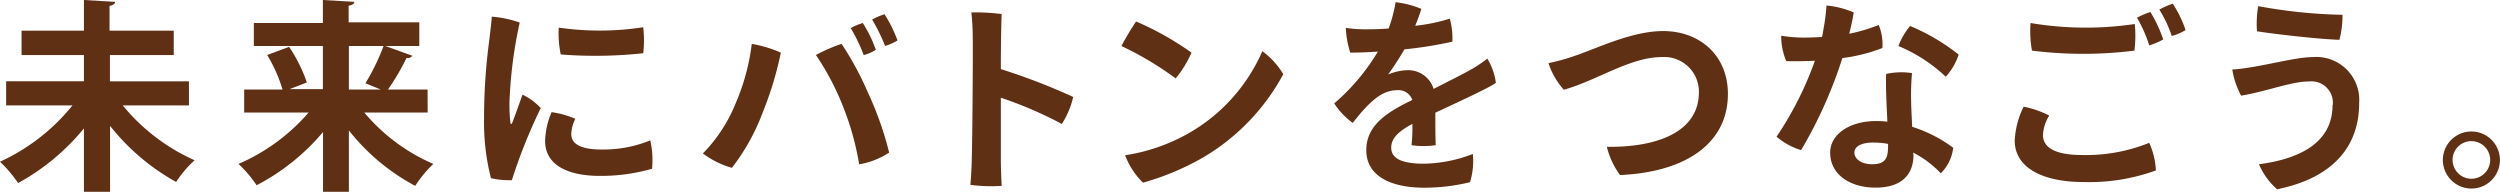 <svg xmlns="http://www.w3.org/2000/svg" width="325.9" height="25" viewBox="0 0 325.9 25"><defs><style>.cls-1{fill:#5f3014;}</style></defs><title>アセット 11</title><g id="レイヤー_2" data-name="レイヤー 2"><g id="レイアウト"><path class="cls-1" d="M24.63,13.74H16a25.53,25.53,0,0,0,9.37,7.15,14.49,14.49,0,0,0-2.41,2.83,28.72,28.72,0,0,1-8.61-7.31V25H10.94V16.74a29.09,29.09,0,0,1-8.58,7.12A16.83,16.83,0,0,0,0,21.08a26.07,26.07,0,0,0,9.45-7.34H.8V10.59H10.94V7.18H2.81V4h8.13V0L15,.24c0,.26-.24.42-.72.53V4h8.37V7.18H14.33v3.42h10.3Z"/><path class="cls-1" d="M55.75,14.67H47.49a24.34,24.34,0,0,0,9,6.7,15.39,15.39,0,0,0-2.36,2.86A27.4,27.4,0,0,1,45.48,17v8H42.11V17.21a28.4,28.4,0,0,1-8.66,6.94,15.6,15.6,0,0,0-2.36-2.78,25.35,25.35,0,0,0,9.14-6.7h-8.4v-3h5a19.19,19.19,0,0,0-2-4.5l2.86-1.06A19.53,19.53,0,0,1,40,10.75l-2.25.87h4.34V6h-9v-3h9V0l4.1.24c0,.24-.24.42-.74.5V2.91h9.21V6H50.24l3.52,1.27a.79.79,0,0,1-.77.29,30.72,30.72,0,0,1-2.41,4.11h5.16ZM45.48,6v5.67h4.16l-2-.82A28.58,28.58,0,0,0,50,6Z"/><path class="cls-1" d="M67.75,2.94a57.43,57.43,0,0,0-1.3,9.59,19.5,19.5,0,0,0,.08,3.39c0,.26.13.37.26.05.32-.79.87-2.38,1.32-3.63a7.58,7.58,0,0,1,2.38,1.75,69.16,69.16,0,0,0-3.76,9.4A11.17,11.17,0,0,1,64,23.23a29.61,29.61,0,0,1-.9-7.73,77.53,77.53,0,0,1,.69-10.33c.1-.87.26-2.12.32-3A14.41,14.41,0,0,1,67.75,2.94ZM75,15.49a4.83,4.83,0,0,0-.53,2c0,1.14,1,2,3.95,2a16.16,16.16,0,0,0,6.35-1.19A11.51,11.51,0,0,1,85,22a24.15,24.15,0,0,1-6.76.93c-4.77,0-7.18-1.75-7.18-4.55a10.09,10.09,0,0,1,.85-3.76A11.87,11.87,0,0,1,75,15.49ZM83.85,3.55a14.64,14.64,0,0,1,0,3.39,58.31,58.31,0,0,1-10.75.16,13.26,13.26,0,0,1-.26-3.5A37,37,0,0,0,83.85,3.55Z"/><path class="cls-1" d="M98,5.72a16.5,16.5,0,0,1,3.79,1.14,44.64,44.64,0,0,1-2.38,7.84,27.4,27.4,0,0,1-4,7.18A11.4,11.4,0,0,1,91.63,20a20.08,20.08,0,0,0,4.32-6.65A28,28,0,0,0,98,5.72Zm8.4,1.43a20.27,20.27,0,0,1,3.31-1.43,40.48,40.48,0,0,1,3.44,6.36,43.25,43.25,0,0,1,2.76,7.81A10.17,10.17,0,0,1,112,21.42a36.32,36.32,0,0,0-2.33-8.1A33.85,33.85,0,0,0,106.35,7.15Zm7.81-.69a5.06,5.06,0,0,1-1.62.72,21.6,21.6,0,0,0-1.69-3.52A8.19,8.19,0,0,1,112.47,3,16.29,16.29,0,0,1,114.16,6.46ZM117,5.27a6.61,6.61,0,0,1-1.62.72,23.22,23.22,0,0,0-1.69-3.44,8.16,8.16,0,0,1,1.62-.69A18,18,0,0,1,117,5.27Z"/><path class="cls-1" d="M130.47,12.74v8.1c0,.77.05,2.28.11,3.39a21,21,0,0,1-4.08-.13c.08-.85.16-2.25.18-3.36.08-2.44.16-13.51.13-15.6a34.06,34.06,0,0,0-.18-3.52,27.43,27.43,0,0,1,3.95.21c-.05,1-.11,3.89-.11,7.18a80.18,80.18,0,0,1,9.43,3.63,11,11,0,0,1-1.48,3.52A51,51,0,0,0,130.47,12.74Z"/><path class="cls-1" d="M155.32,6.86a13.73,13.73,0,0,1-2.06,3.36A42,42,0,0,0,146.19,6a33.78,33.78,0,0,1,1.91-3.2A38.91,38.91,0,0,1,155.32,6.86ZM154.9,17.4a22.78,22.78,0,0,0,9.66-10.73,10.48,10.48,0,0,1,2.73,3,28,28,0,0,1-10.46,10.86A34,34,0,0,1,149,23.81a9.82,9.82,0,0,1-2.33-3.57A24.19,24.19,0,0,0,154.9,17.4Z"/><path class="cls-1" d="M192,20.07a9.42,9.42,0,0,1-.37,3.68,25,25,0,0,1-6,.72c-3.73,0-7.52-1.19-7.52-4.9,0-3.31,2.83-5,6-6.54a1.91,1.91,0,0,0-2-1.27c-2,0-3.63,1.54-5.77,4.26a9.58,9.58,0,0,1-2.41-2.54,27.28,27.28,0,0,0,5.69-6.75c-1.27.08-2.51.13-3.6.13a12.2,12.2,0,0,1-.58-3.23,15.45,15.45,0,0,0,2.41.19c.85,0,2,0,3.18-.11a19.19,19.19,0,0,0,.9-3.42,12.31,12.31,0,0,1,3.36.87c-.16.5-.45,1.35-.8,2.2a22.78,22.78,0,0,0,4.5-.93,9.34,9.34,0,0,1,.34,3,51,51,0,0,1-6.25,1,38.64,38.64,0,0,1-2.12,3.28,7,7,0,0,1,2.51-.56,3.47,3.47,0,0,1,3.42,2.44c1.93-1,3.65-1.83,5-2.6a17.44,17.44,0,0,0,2-1.35A8.12,8.12,0,0,1,195,10.8c-.79.61-5.06,2.57-7.89,3.89,0,1.32,0,3.07.05,4.24a11.4,11.4,0,0,1-3.15,0,24.5,24.5,0,0,0,.11-2.78c-1.88,1-2.76,1.91-2.76,3.1,0,1.46,1.48,2.09,4.27,2.09A18.46,18.46,0,0,0,192,20.07Z"/><path class="cls-1" d="M205.2,7.31c2.83-.93,7.47-3.26,11.6-3.26,4.87,0,8.45,3.26,8.45,8.18,0,6.62-5.72,10.22-14.06,10.59a10.28,10.28,0,0,1-1.72-3.68c6.86.08,12-2.09,12-7.12a4.52,4.52,0,0,0-4.82-4.58c-4.16,0-8.34,3-12.79,4.26a9.73,9.73,0,0,1-2-3.47A25.61,25.61,0,0,0,205.2,7.31Z"/><path class="cls-1" d="M240.17,7.57a58,58,0,0,1-5.38,12,9,9,0,0,1-3.2-1.75,44,44,0,0,0,5-9.9c-1.22.05-2.49.08-3.73.05a8.2,8.2,0,0,1-.66-3.31,19,19,0,0,0,2.78.24q1.27,0,2.54-.08c.11-.5.18-1,.26-1.43a24.86,24.86,0,0,0,.32-2.67,11.6,11.6,0,0,1,3.55.9c-.13.85-.34,1.8-.58,2.78a23.09,23.09,0,0,0,3.84-1.14,6.61,6.61,0,0,1,.48,3A22,22,0,0,1,240.17,7.57Zm9.27,12.63c0,2.49-1.48,4.26-4.93,4.26-3.26,0-5.93-1.64-5.93-4.58,0-2.25,2.36-4.1,6-4.1a13.09,13.09,0,0,1,1.46.08c-.11-2.2-.24-4.79-.16-6.22a9.14,9.14,0,0,1,3.37-.11,30.94,30.94,0,0,0-.11,3.74c0,.72.08,2,.13,3.26a18.12,18.12,0,0,1,5.35,2.73A5.54,5.54,0,0,1,253,22.59a13.39,13.39,0,0,0-3.6-2.7Zm-5.19-1.62c-1.62,0-2.51.5-2.51,1.32s.9,1.51,2.33,1.51c2,0,2.06-1.14,2.06-2.65A9.09,9.09,0,0,0,244.25,18.59ZM247.48,6A8.88,8.88,0,0,1,249,3.39a26.4,26.4,0,0,1,6.33,3.73A7.9,7.9,0,0,1,253.65,10,20.46,20.46,0,0,0,247.48,6Z"/><path class="cls-1" d="M267.14,15.07a5.25,5.25,0,0,0-.82,2.52c0,1.38,1.11,2.62,5.16,2.62a22,22,0,0,0,8.69-1.59,9.62,9.62,0,0,1,.87,3.6,25.46,25.46,0,0,1-9.4,1.51c-5.45,0-9-1.91-9-5.4a11.13,11.13,0,0,1,1.16-4.42A12.34,12.34,0,0,1,267.14,15.07ZM264.7,3a43.33,43.33,0,0,0,13.59.13,15.1,15.1,0,0,1-.05,3.47,53.57,53.57,0,0,1-13.35,0A14.16,14.16,0,0,1,264.7,3ZM282,5.14a8.31,8.31,0,0,1-1.83.77,17.24,17.24,0,0,0-1.59-3.6,9.65,9.65,0,0,1,1.75-.74A18.23,18.23,0,0,1,282,5.14Zm2.91-1.22a6.58,6.58,0,0,1-1.8.77,16,16,0,0,0-1.62-3.44,11,11,0,0,1,1.75-.77A14.78,14.78,0,0,1,284.91,3.92Z"/><path class="cls-1" d="M304.1,13.69A2.79,2.79,0,0,0,301,10.62c-2.33,0-5.4,1.27-8.85,1.85A10.88,10.88,0,0,1,291,9.06c3.34-.19,8-1.62,10.54-1.62a5.6,5.6,0,0,1,6,6c0,5.75-3.55,9.8-10.7,11.23a9,9,0,0,1-2.36-3.26c5.88-.77,9.59-3.15,9.59-7.71Zm1.27-11.76a12.63,12.63,0,0,1-.4,3.26c-2.54-.08-8.05-.69-10.75-1.11a13.49,13.49,0,0,1,.16-3.28A66.78,66.78,0,0,0,305.37,1.93Z"/><path class="cls-1" d="M318.45,20.84a3.72,3.72,0,1,1,3.74,3.74,3.73,3.73,0,0,1-3.74-3.74Zm1.27.05a2.45,2.45,0,1,0,2.46-2.49,2.44,2.44,0,0,0-2.46,2.49Z"/></g></g></svg>